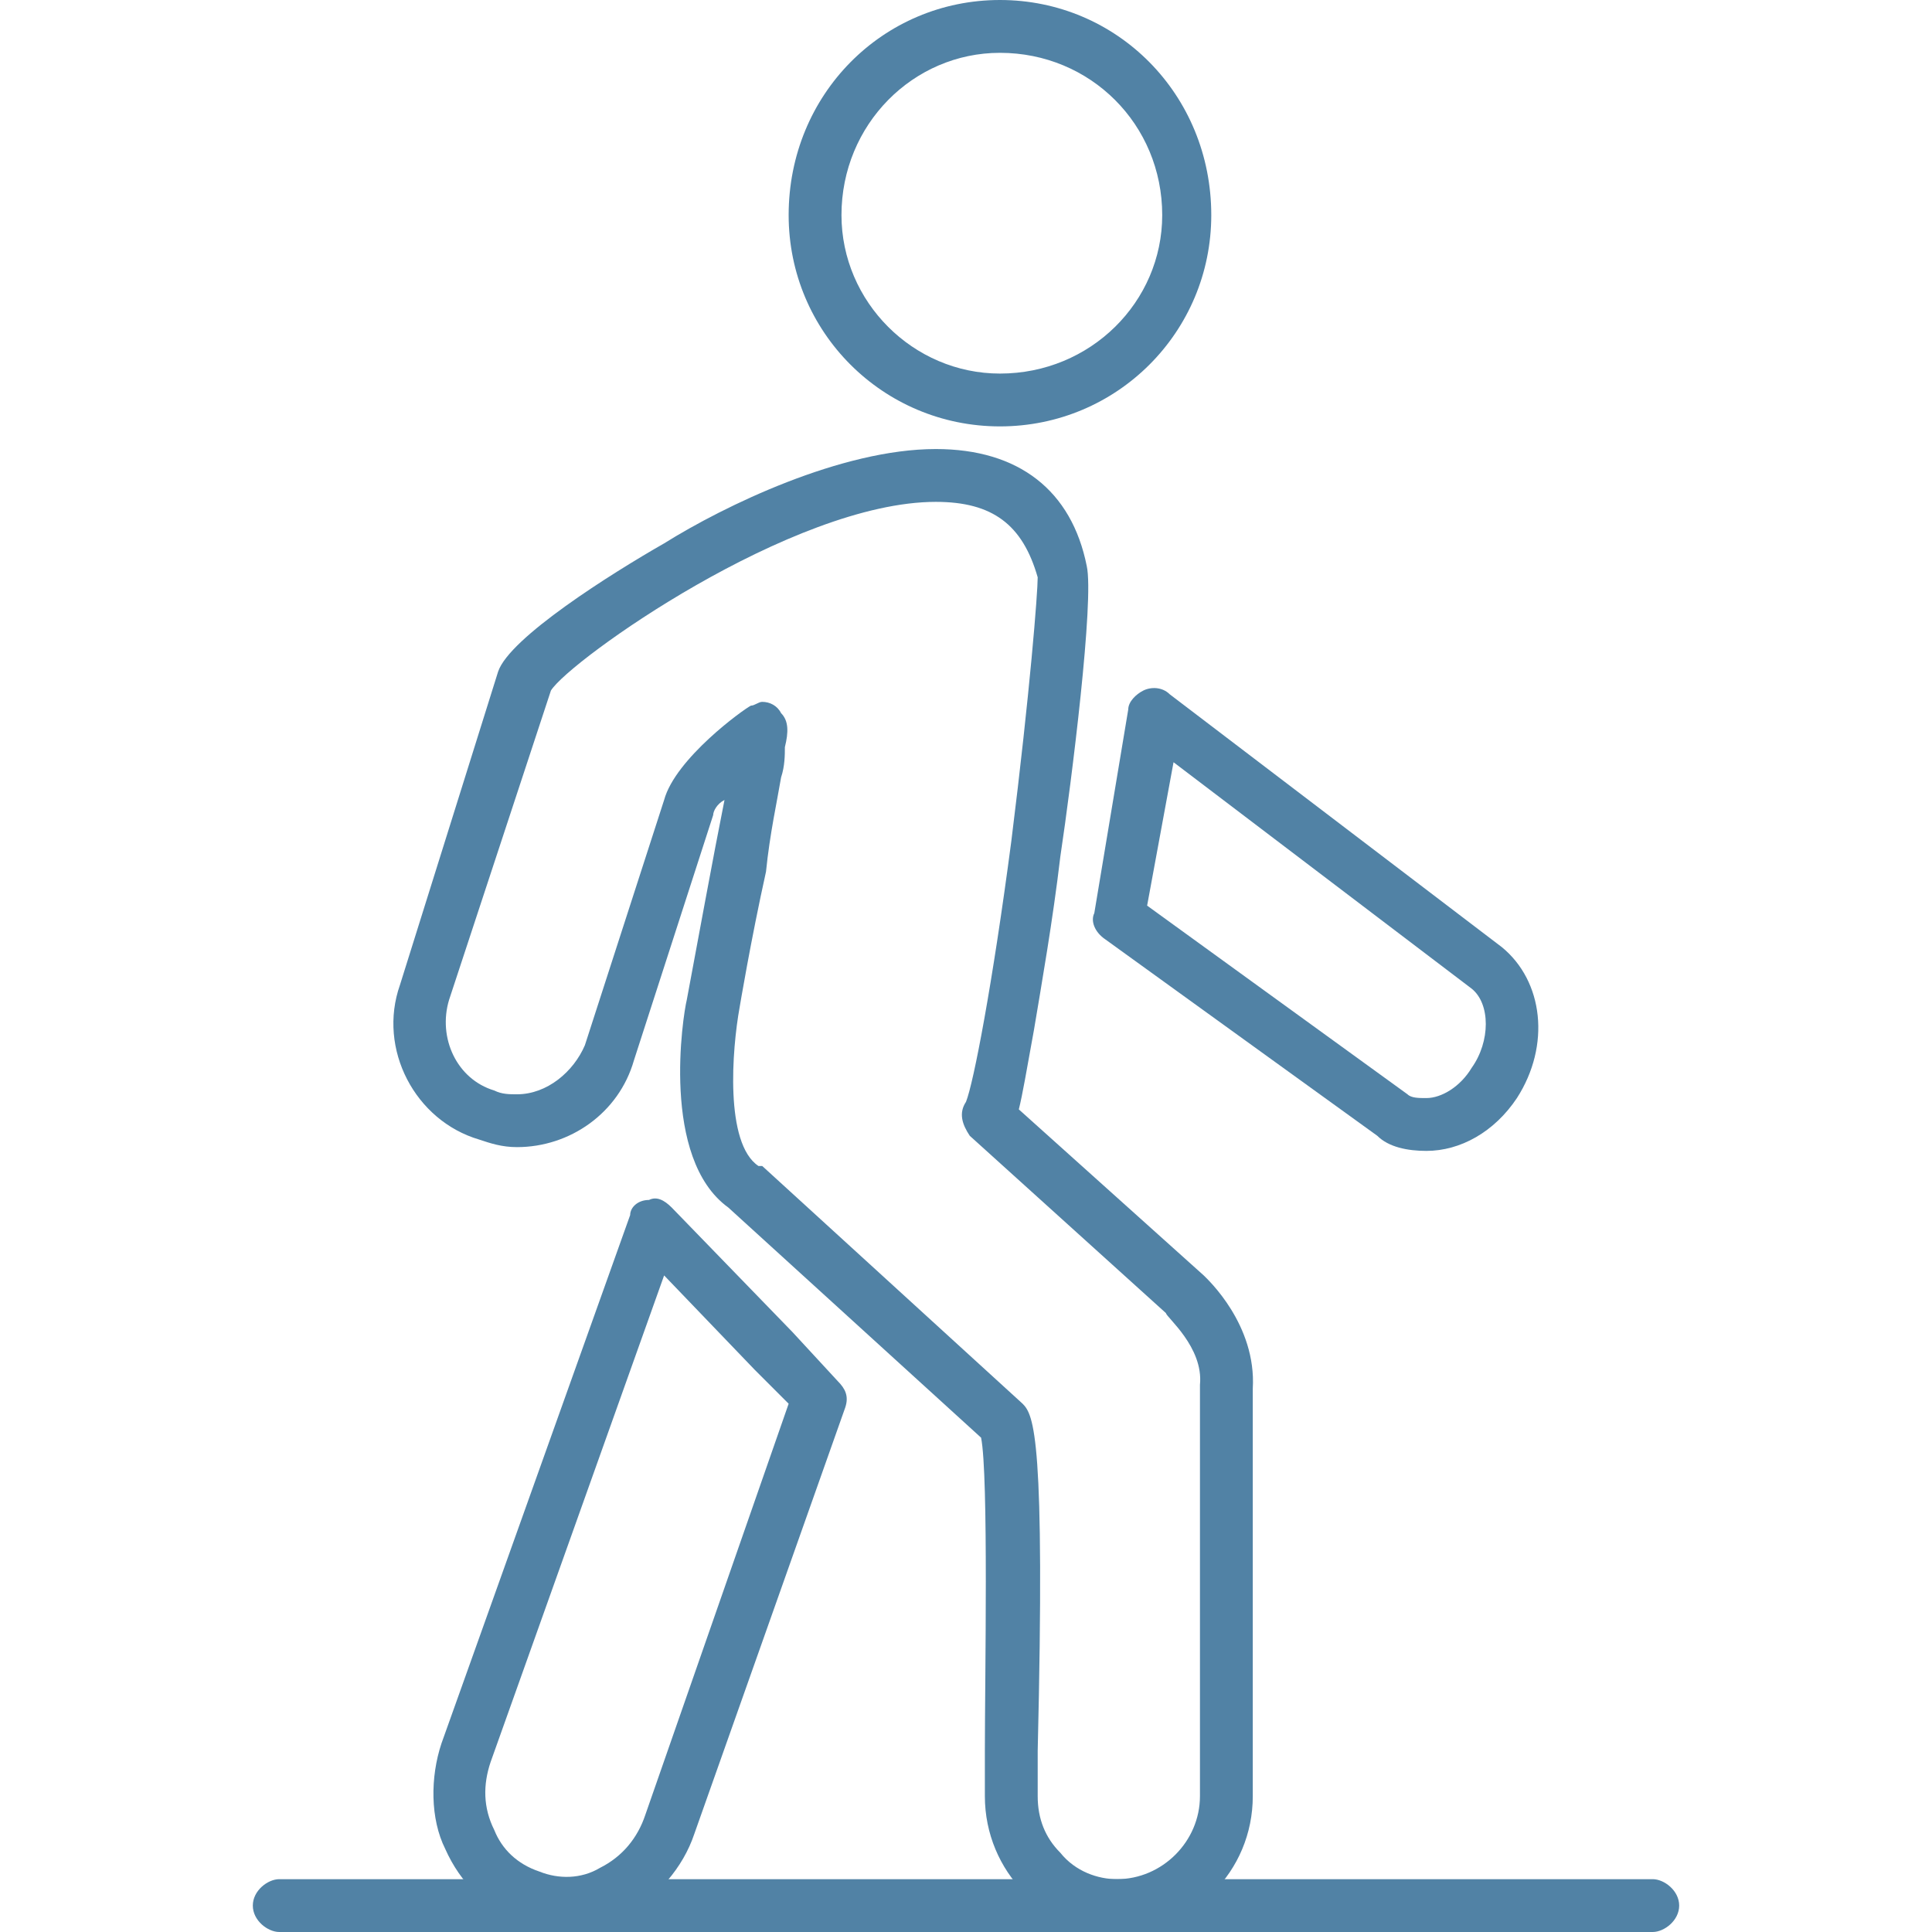<svg xmlns="http://www.w3.org/2000/svg" version="1.1" xmlns:xlink="http://www.w3.org/1999/xlink" width="512" height="512" x="0" y="0" viewBox="0 0 512 512" style="enable-background:new 0 0 512 512" xml:space="preserve" fill-rule="evenodd"><g><path d="M265 113c-31 0-56-25-56-56 0-32 25-57 56-57s56 25 56 57c0 31-25 56-56 56zm0-99c-23 0-42 19-42 43 0 23 19 42 42 42 24 0 43-19 43-42 0-24-19-43-43-43zM296 512c-19 0-35-16-35-36v-12c0-19 1-73-1-83l-67-61c-18-13-12-51-11-55 3-16 7-38 10-53-2 1-3 3-3 4l-21 65c-4 14-17 23-31 23-4 0-7-1-10-2-17-5-27-24-21-41l26-83c3-9 30-26 44-34 16-10 47-25 72-25 22 0 36 11 40 31 2 9-4 57-7 77-2 17-5 34-7 46-2 11-3 17-4 21l49 44c1 1 14 13 13 30v108c0 20-16 36-36 36zm-94-326c2 0 4 1 5 3 2 2 2 5 1 9 0 2 0 5-1 8-1 6-3 15-4 25-4 18-7 36-7 36-2 11-4 36 5 42h1l69 63c3 3 6 9 4 92v12c0 6 2 11 6 15 4 5 10 7 15 7 12 0 22-10 22-22V367c1-10-9-18-9-19l-52-47c-2-3-3-6-1-9 2-5 7-31 12-69 5-40 7-66 7-70-4-14-12-20-27-20-38 0-97 42-102 50l-27 82c-3 10 2 21 12 24 2 1 4 1 6 1 8 0 15-6 18-13l21-65c3-11 21-24 23-25 1 0 2-1 3-1z" fill="#5182a5" opacity="1" data-original="#000000"></path><path d="M149 511c-4 0-7 0-11-2-9-3-16-10-20-19-4-8-4-19-1-28l50-140c0-2 2-4 5-4 2-1 4 0 6 2l32 33 12 13c2 2 3 4 2 7l-40 113c-3 9-10 17-18 21-6 3-11 4-17 4zm27-173-46 129c-2 6-2 12 1 18 2 5 6 9 12 11 5 2 11 2 16-1 6-3 10-8 12-14l38-109-9-9zM378 305c-5 0-10-1-13-4l-72-52c-3-2-4-5-3-7l9-54c0-2 2-4 4-5s5-1 7 1l88 67c11 9 13 26 4 40-6 9-15 14-24 14zm-74-65 69 50c1 1 3 1 5 1 4 0 9-3 12-8 5-7 5-17 0-21l-79-60z" fill="#5182a5" opacity="1" data-original="#000000"></path><path d="M438 512H74c-3 0-7-3-7-7s4-7 7-7h364c3 0 7 3 7 7s-4 7-7 7z" fill="#5182a5" opacity="1" data-original="#000000"></path></g></svg>